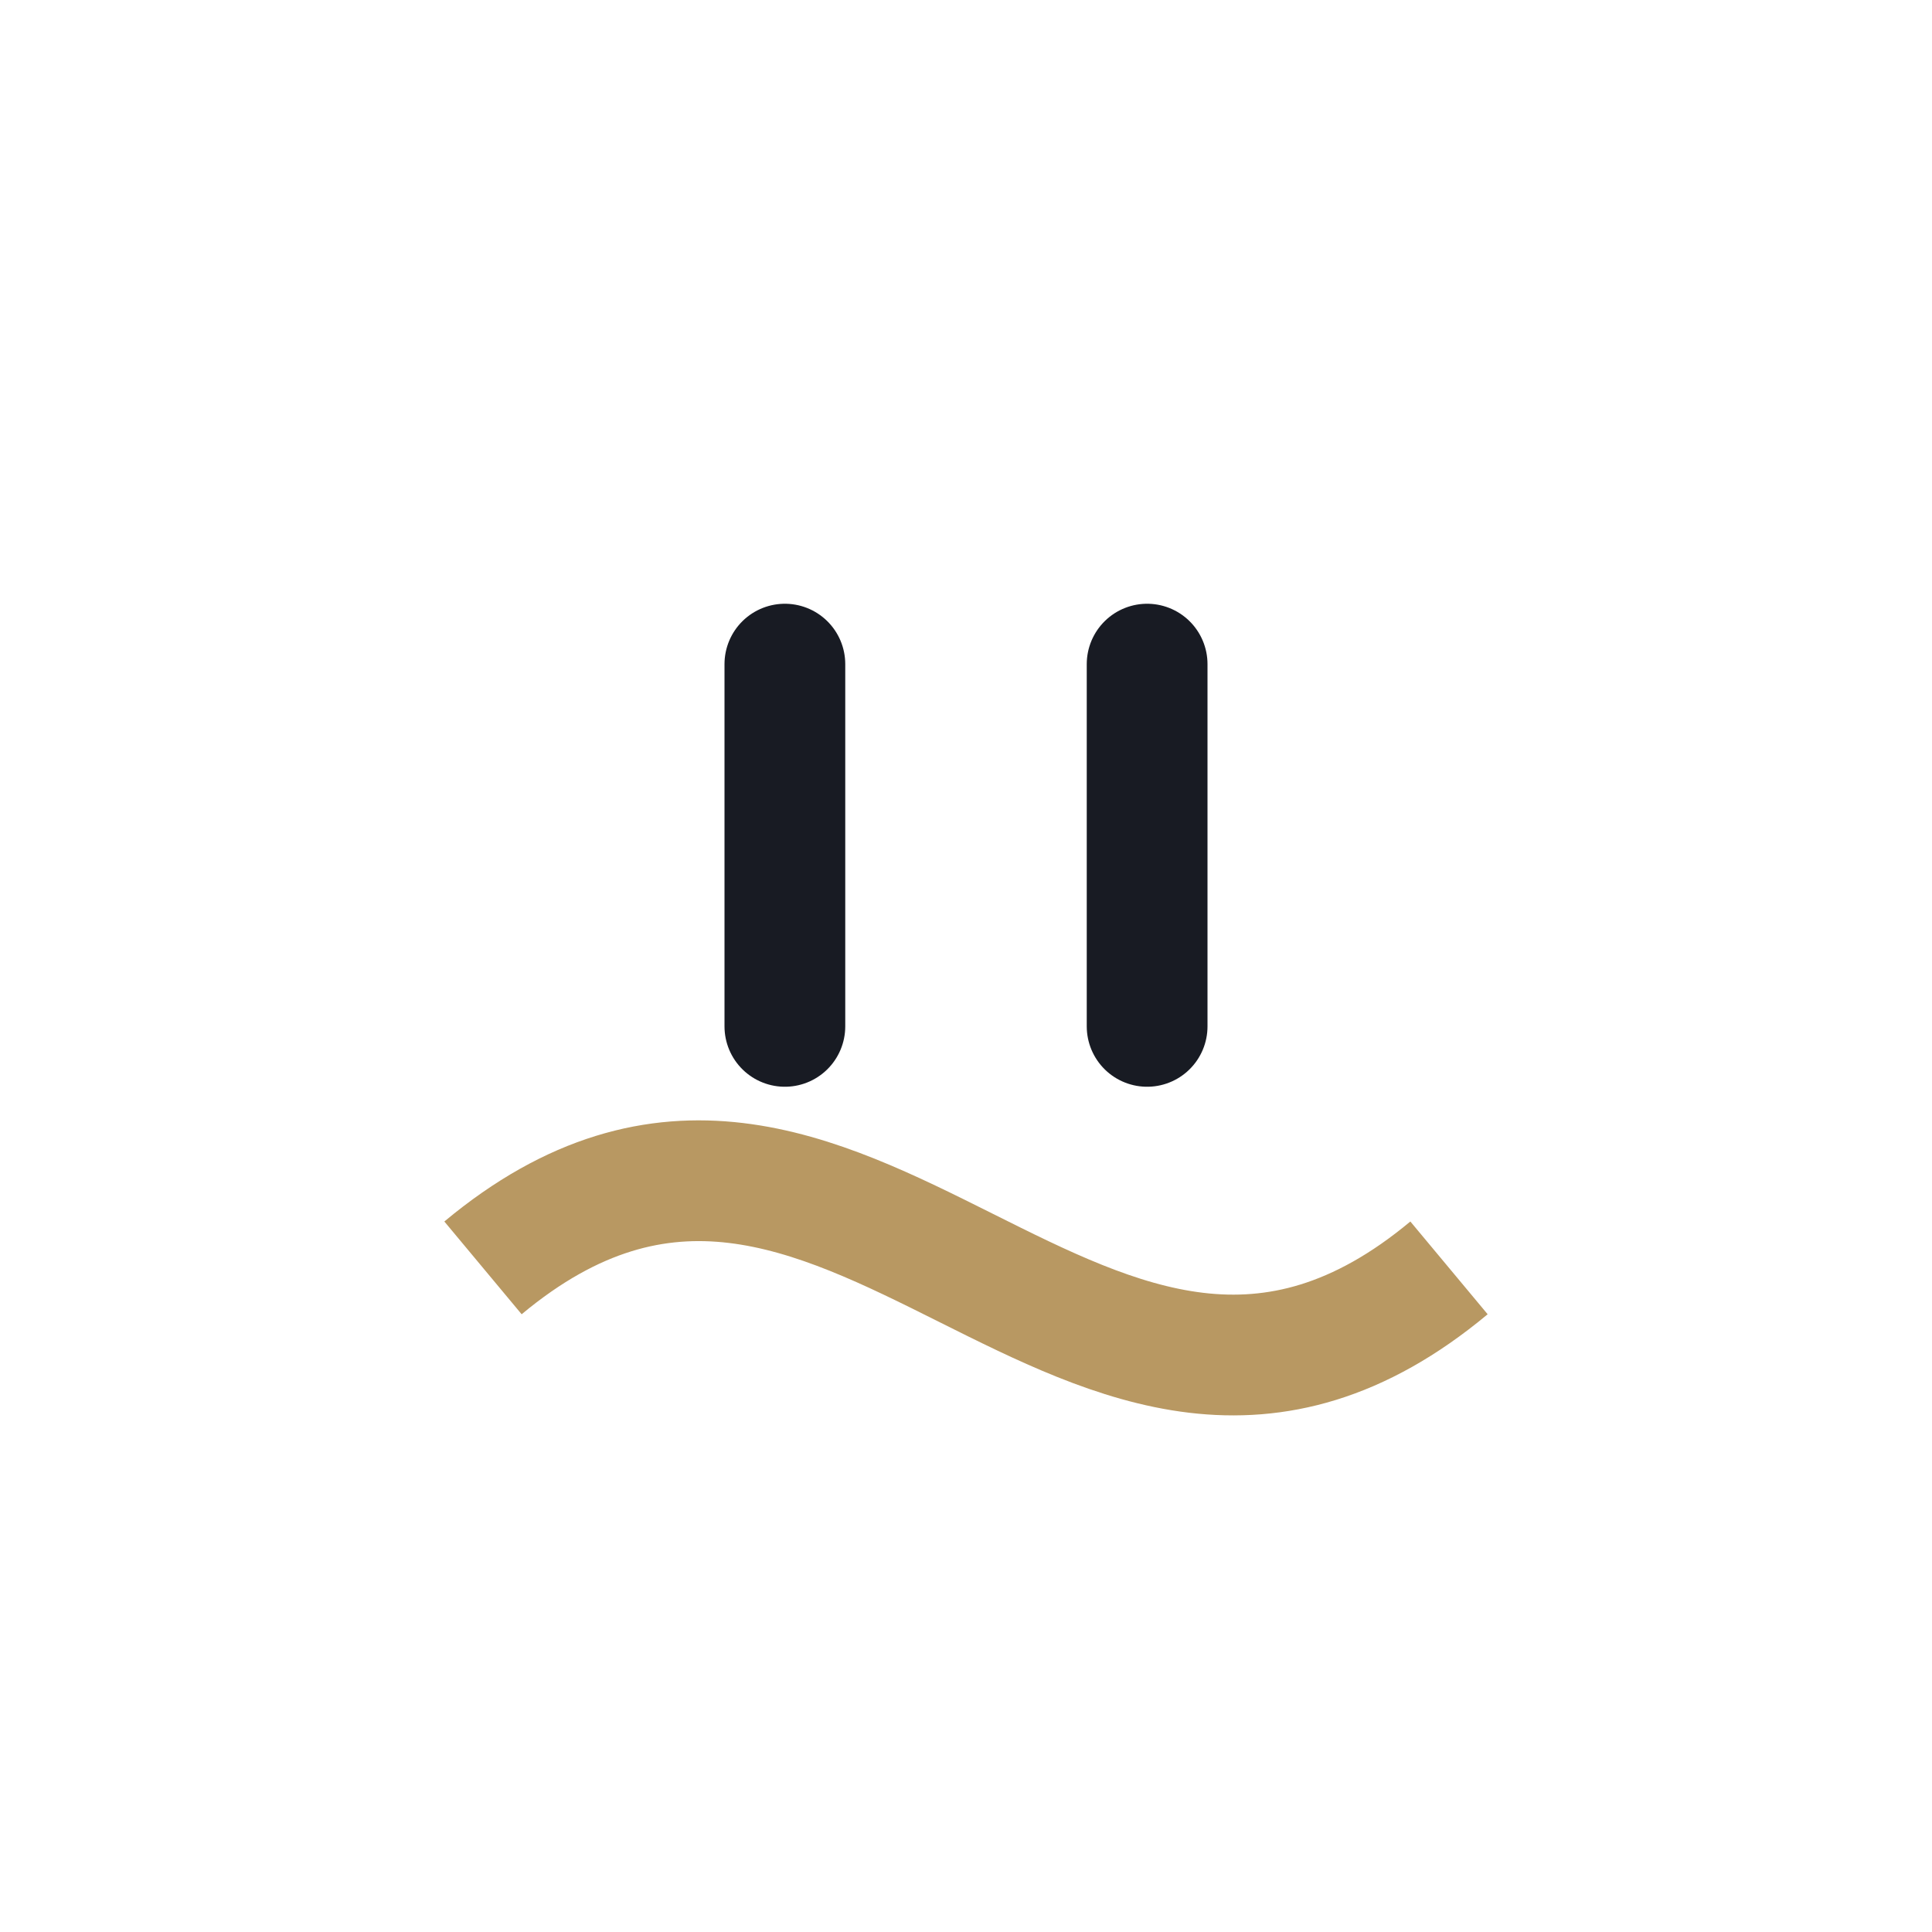 <?xml version="1.0" encoding="UTF-8"?>
<svg xmlns="http://www.w3.org/2000/svg" width="32" height="32" viewBox="0 0 32 32"><path d="M8 21c6-5 10 5 16 0" stroke="#B89862" stroke-width="2" fill="none"/><path d="M13 17v-6M19 17v-6" stroke="#181B23" stroke-width="2" stroke-linecap="round"/></svg>